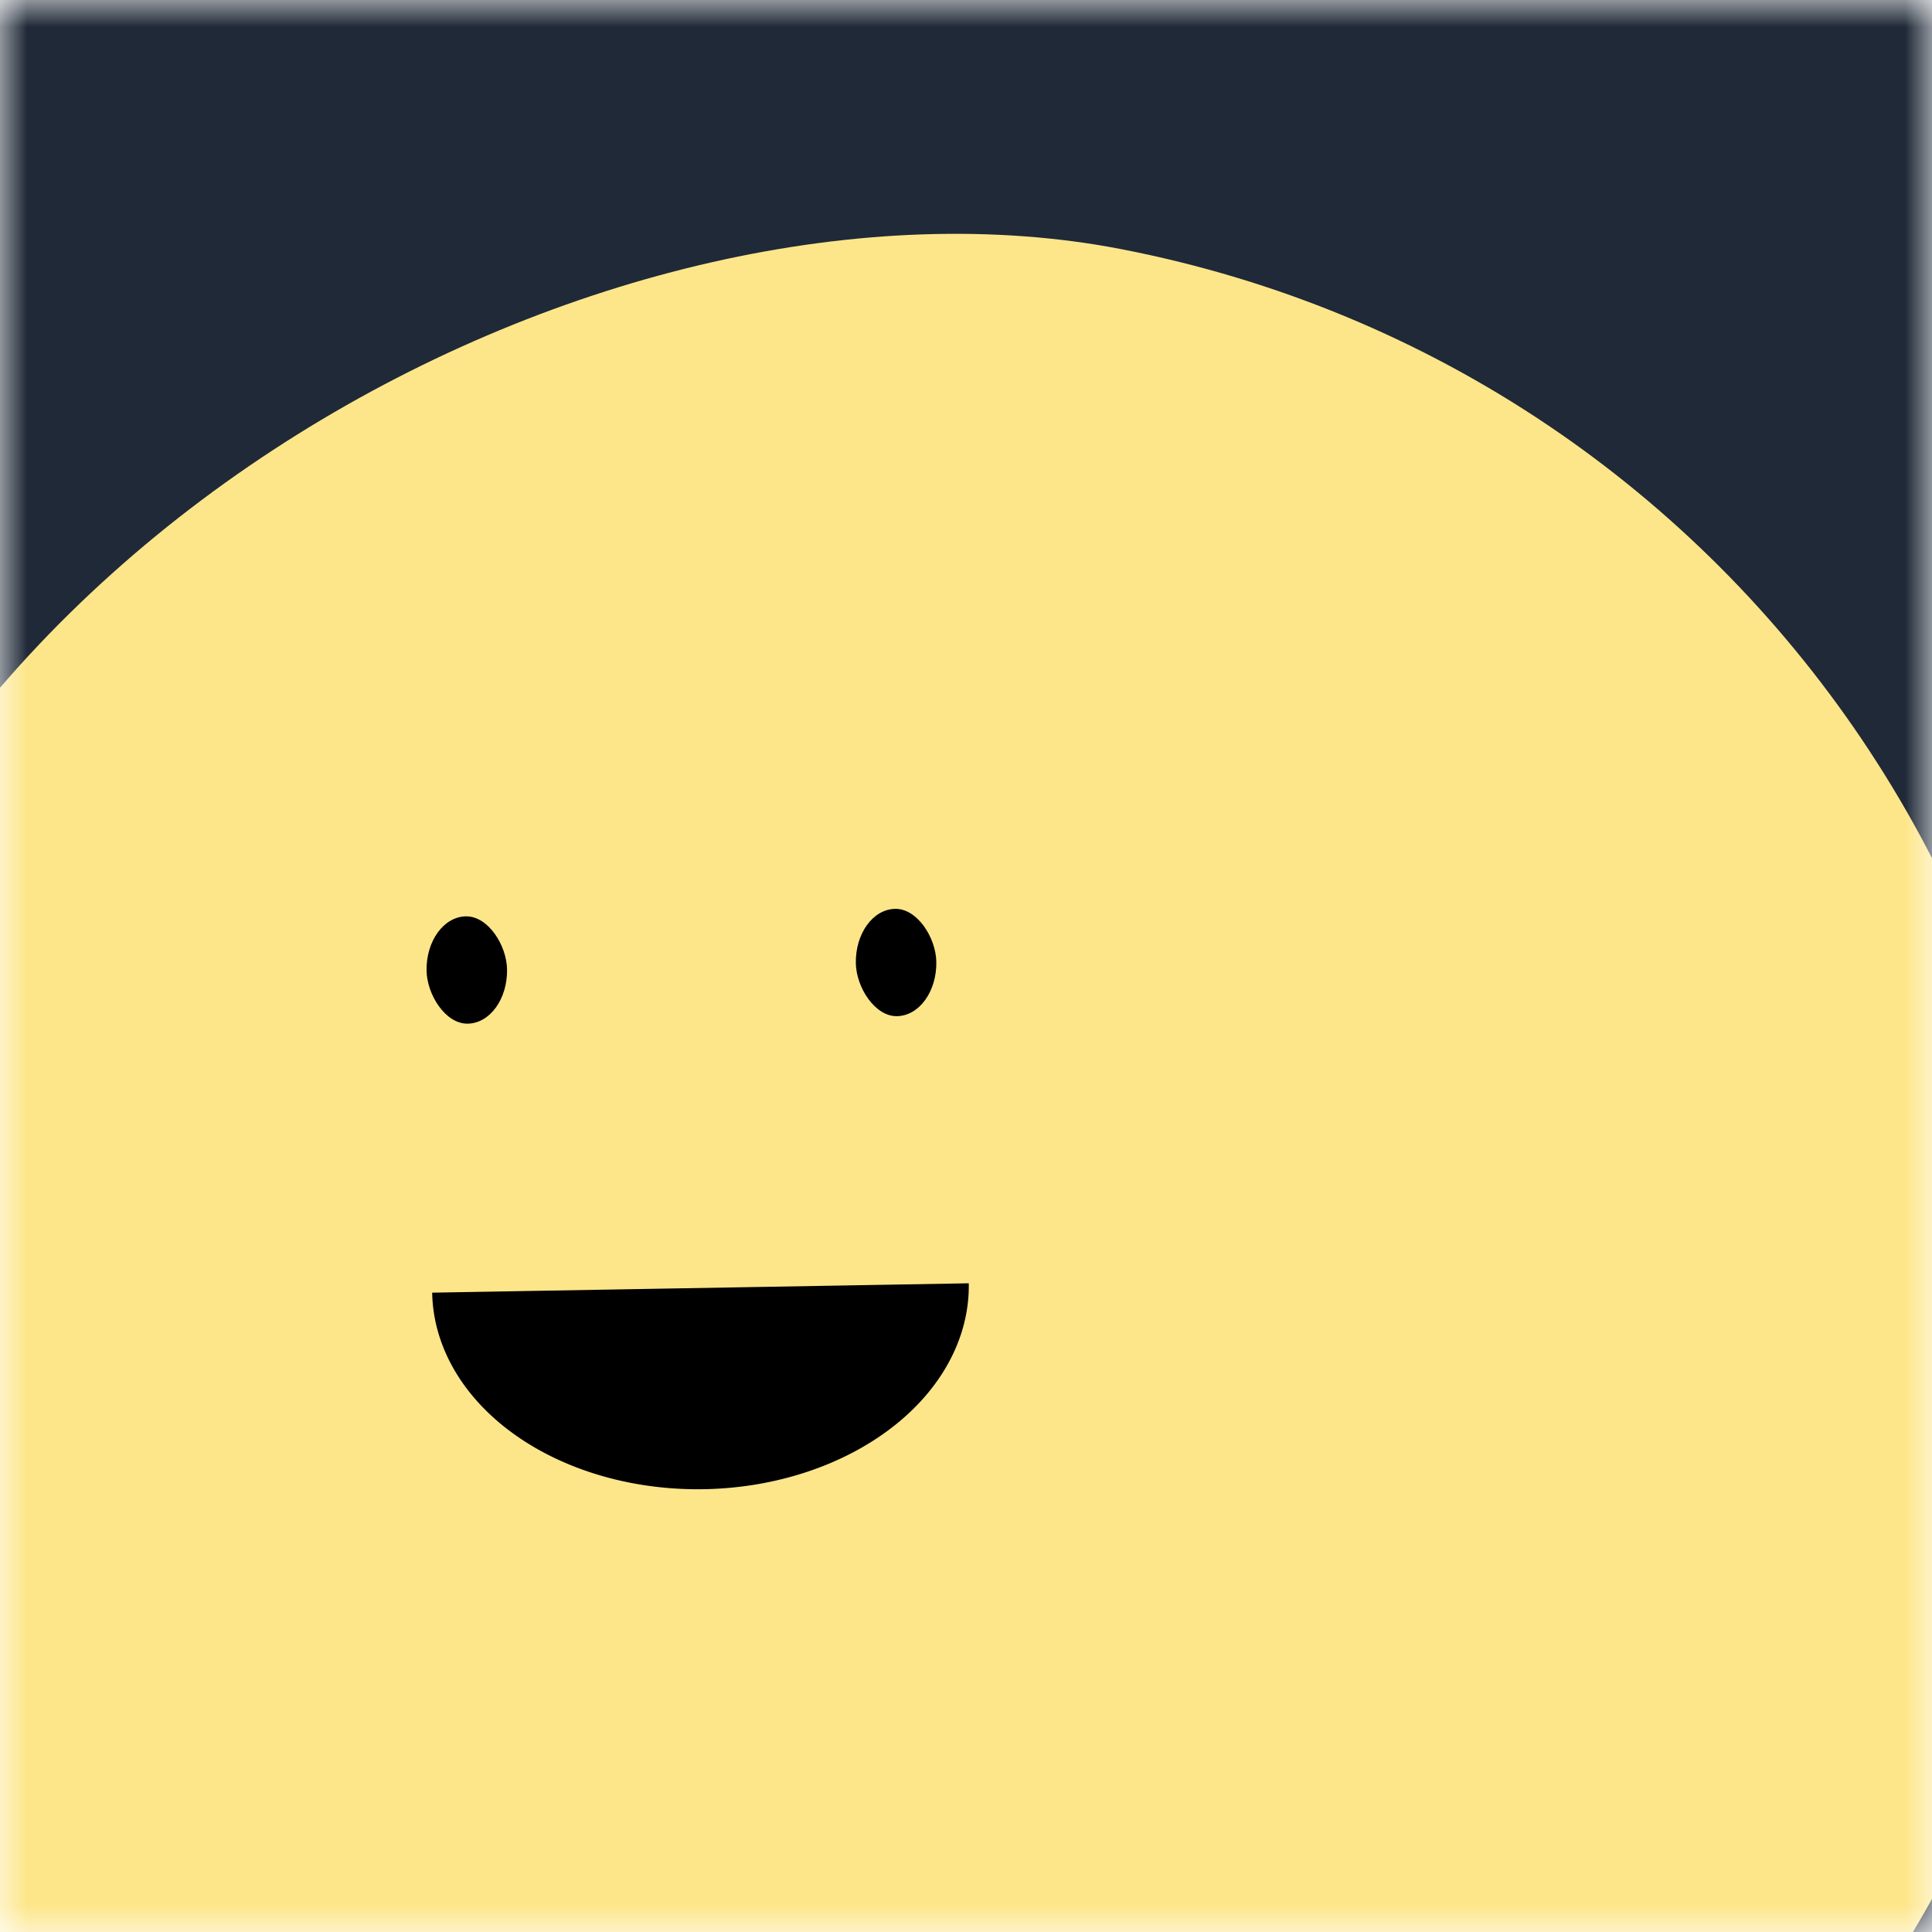 <svg
  viewBox="0 0 36 36"
  fill="none"
  xmlns="http://www.w3.org/2000/svg"
  width="128"
  height="128"
>
  <mask id="mask__beam" maskUnits="userSpaceOnUse" x="0" y="0" width="36" height="36">
    <rect width="36" height="36" rx="undefined" fill="white" />
  </mask>
  <g mask="url(#mask__beam)">
    <rect width="36" height="36" fill="#1F2937" />
    <rect
      x="0"
      y="0"
      width="36"
      height="36"
      transform="translate(3 5) rotate(101 18 18) scale(1.2)"
      fill="#FDE68A"
      rx="36"
    />
    <g
      transform="translate(-5 3) rotate(-1 18 18)"
    >
      
        <path
          d="M13,21 a1,0.75 0 0,0 10,0"
          fill="black"
        />
      
      <rect
        x="13"
        y="14"
        width="1.5"
        height="2"
        rx="1"
        stroke="none"
        fill="black"
      />
      <rect
        x="21"
        y="14"
        width="1.5"
        height="2"
        rx="1"
        stroke="none"
        fill="black"
      />
    </g>
  </g>
</svg>